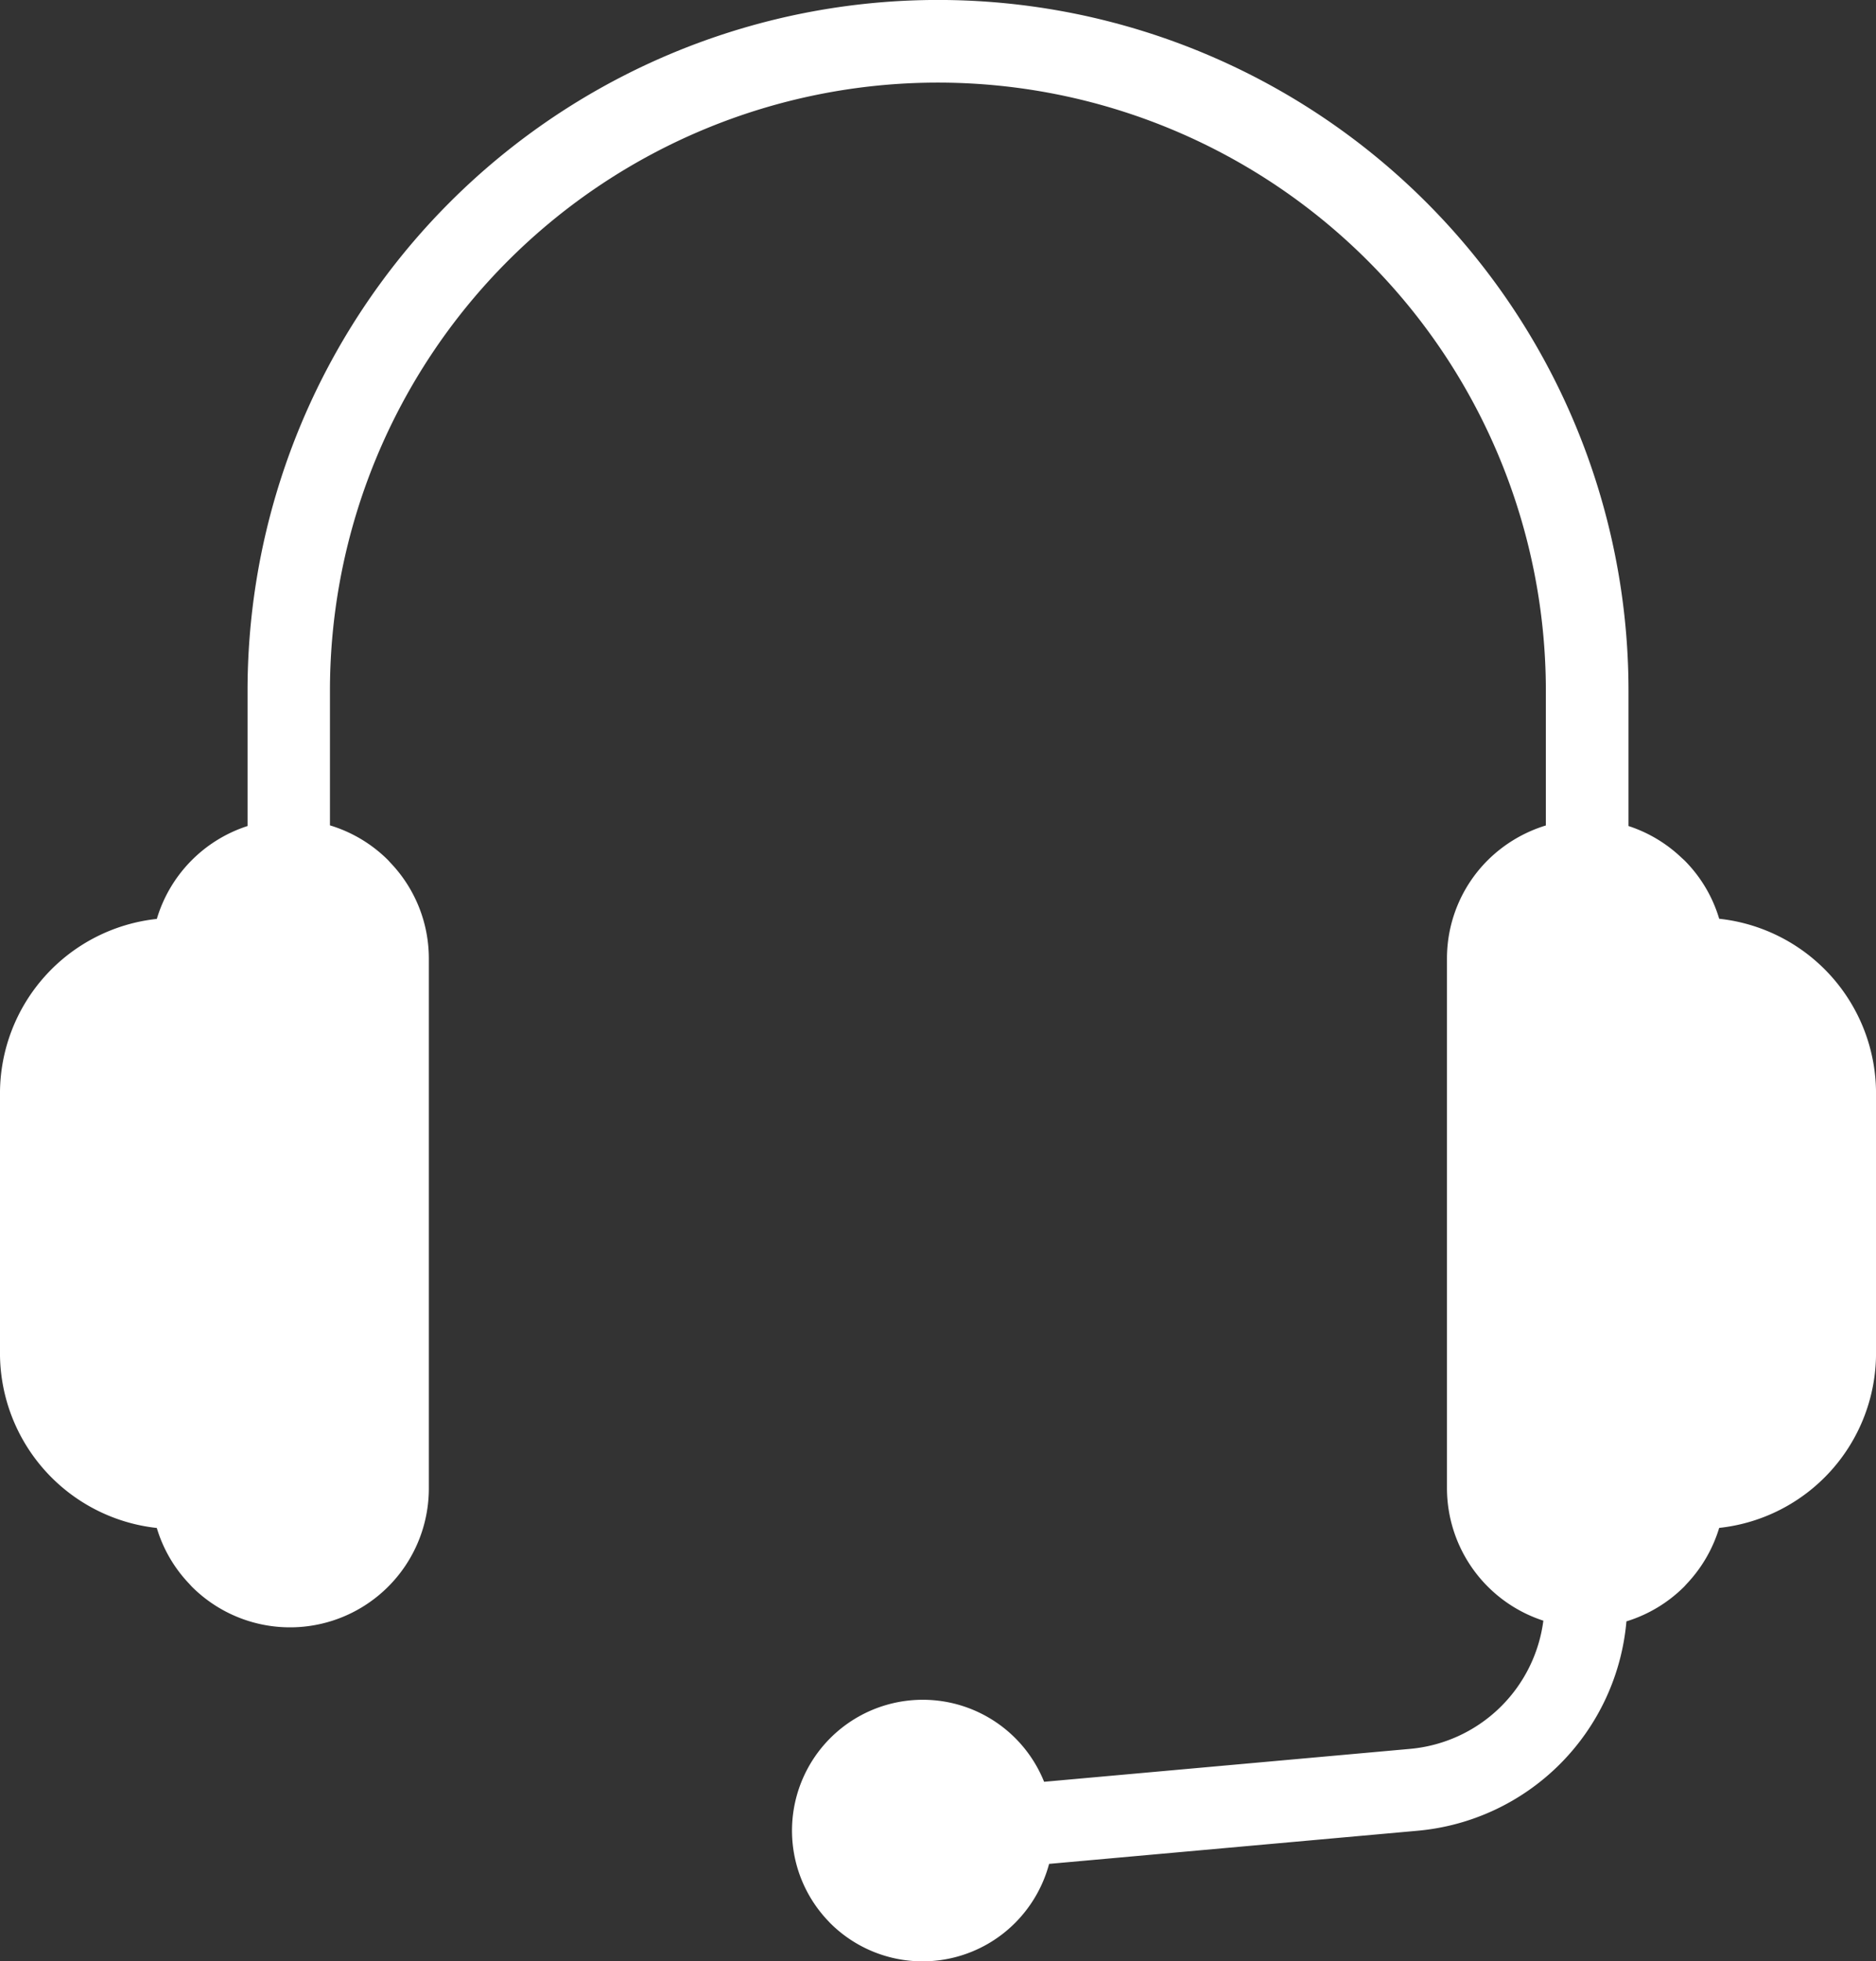 <svg xmlns="http://www.w3.org/2000/svg" width="113.402" height="118.503" viewBox="0 0 113.402 118.503">
  <rect x="0" y="0" width="113.402" height="118.503" fill="#333333" stroke="none"/>
  <path id="service_icon_02" d="M14.022,94.812A10.636,10.636,0,0,1,4.535,84.283V68.541a10.617,10.617,0,0,1,9.481-10.529A8.427,8.427,0,0,1,19.5,52.4V44.228a41.738,41.738,0,0,1,83.477,0V52.4a8.449,8.449,0,0,1,3.211,1.92l.156.141a8.368,8.368,0,0,1,2.115,3.542,10.617,10.617,0,0,1,9.481,10.529V84.278a10.617,10.617,0,0,1-9.481,10.529,8.487,8.487,0,0,1-1.973,3.391l-.141.156a8.45,8.45,0,0,1-3.493,2.1A13.923,13.923,0,0,1,90.2,113.107l-22.247,2a7.975,7.975,0,0,1-2.056,3.567,7.9,7.9,0,0,1-11.187,0l-.146-.156a7.905,7.905,0,1,1,13.087-8.371l22.115-1.988a8.931,8.931,0,0,0,8.064-7.747,8.43,8.43,0,0,1-5.827-8V60.4a8.383,8.383,0,0,1,2.465-5.934,8.519,8.519,0,0,1,3.513-2.1V44.233a36.749,36.749,0,0,0-73.5,0v8.127a8.426,8.426,0,0,1,3.513,2.1l.141.156a8.368,8.368,0,0,1,2.324,5.778V92.415a8.392,8.392,0,0,1-14.334,5.934l-.141-.156A8.341,8.341,0,0,1,14.011,94.8Z" transform="translate(-4.536 -2.492)" fill="#fff"/>
</svg>
